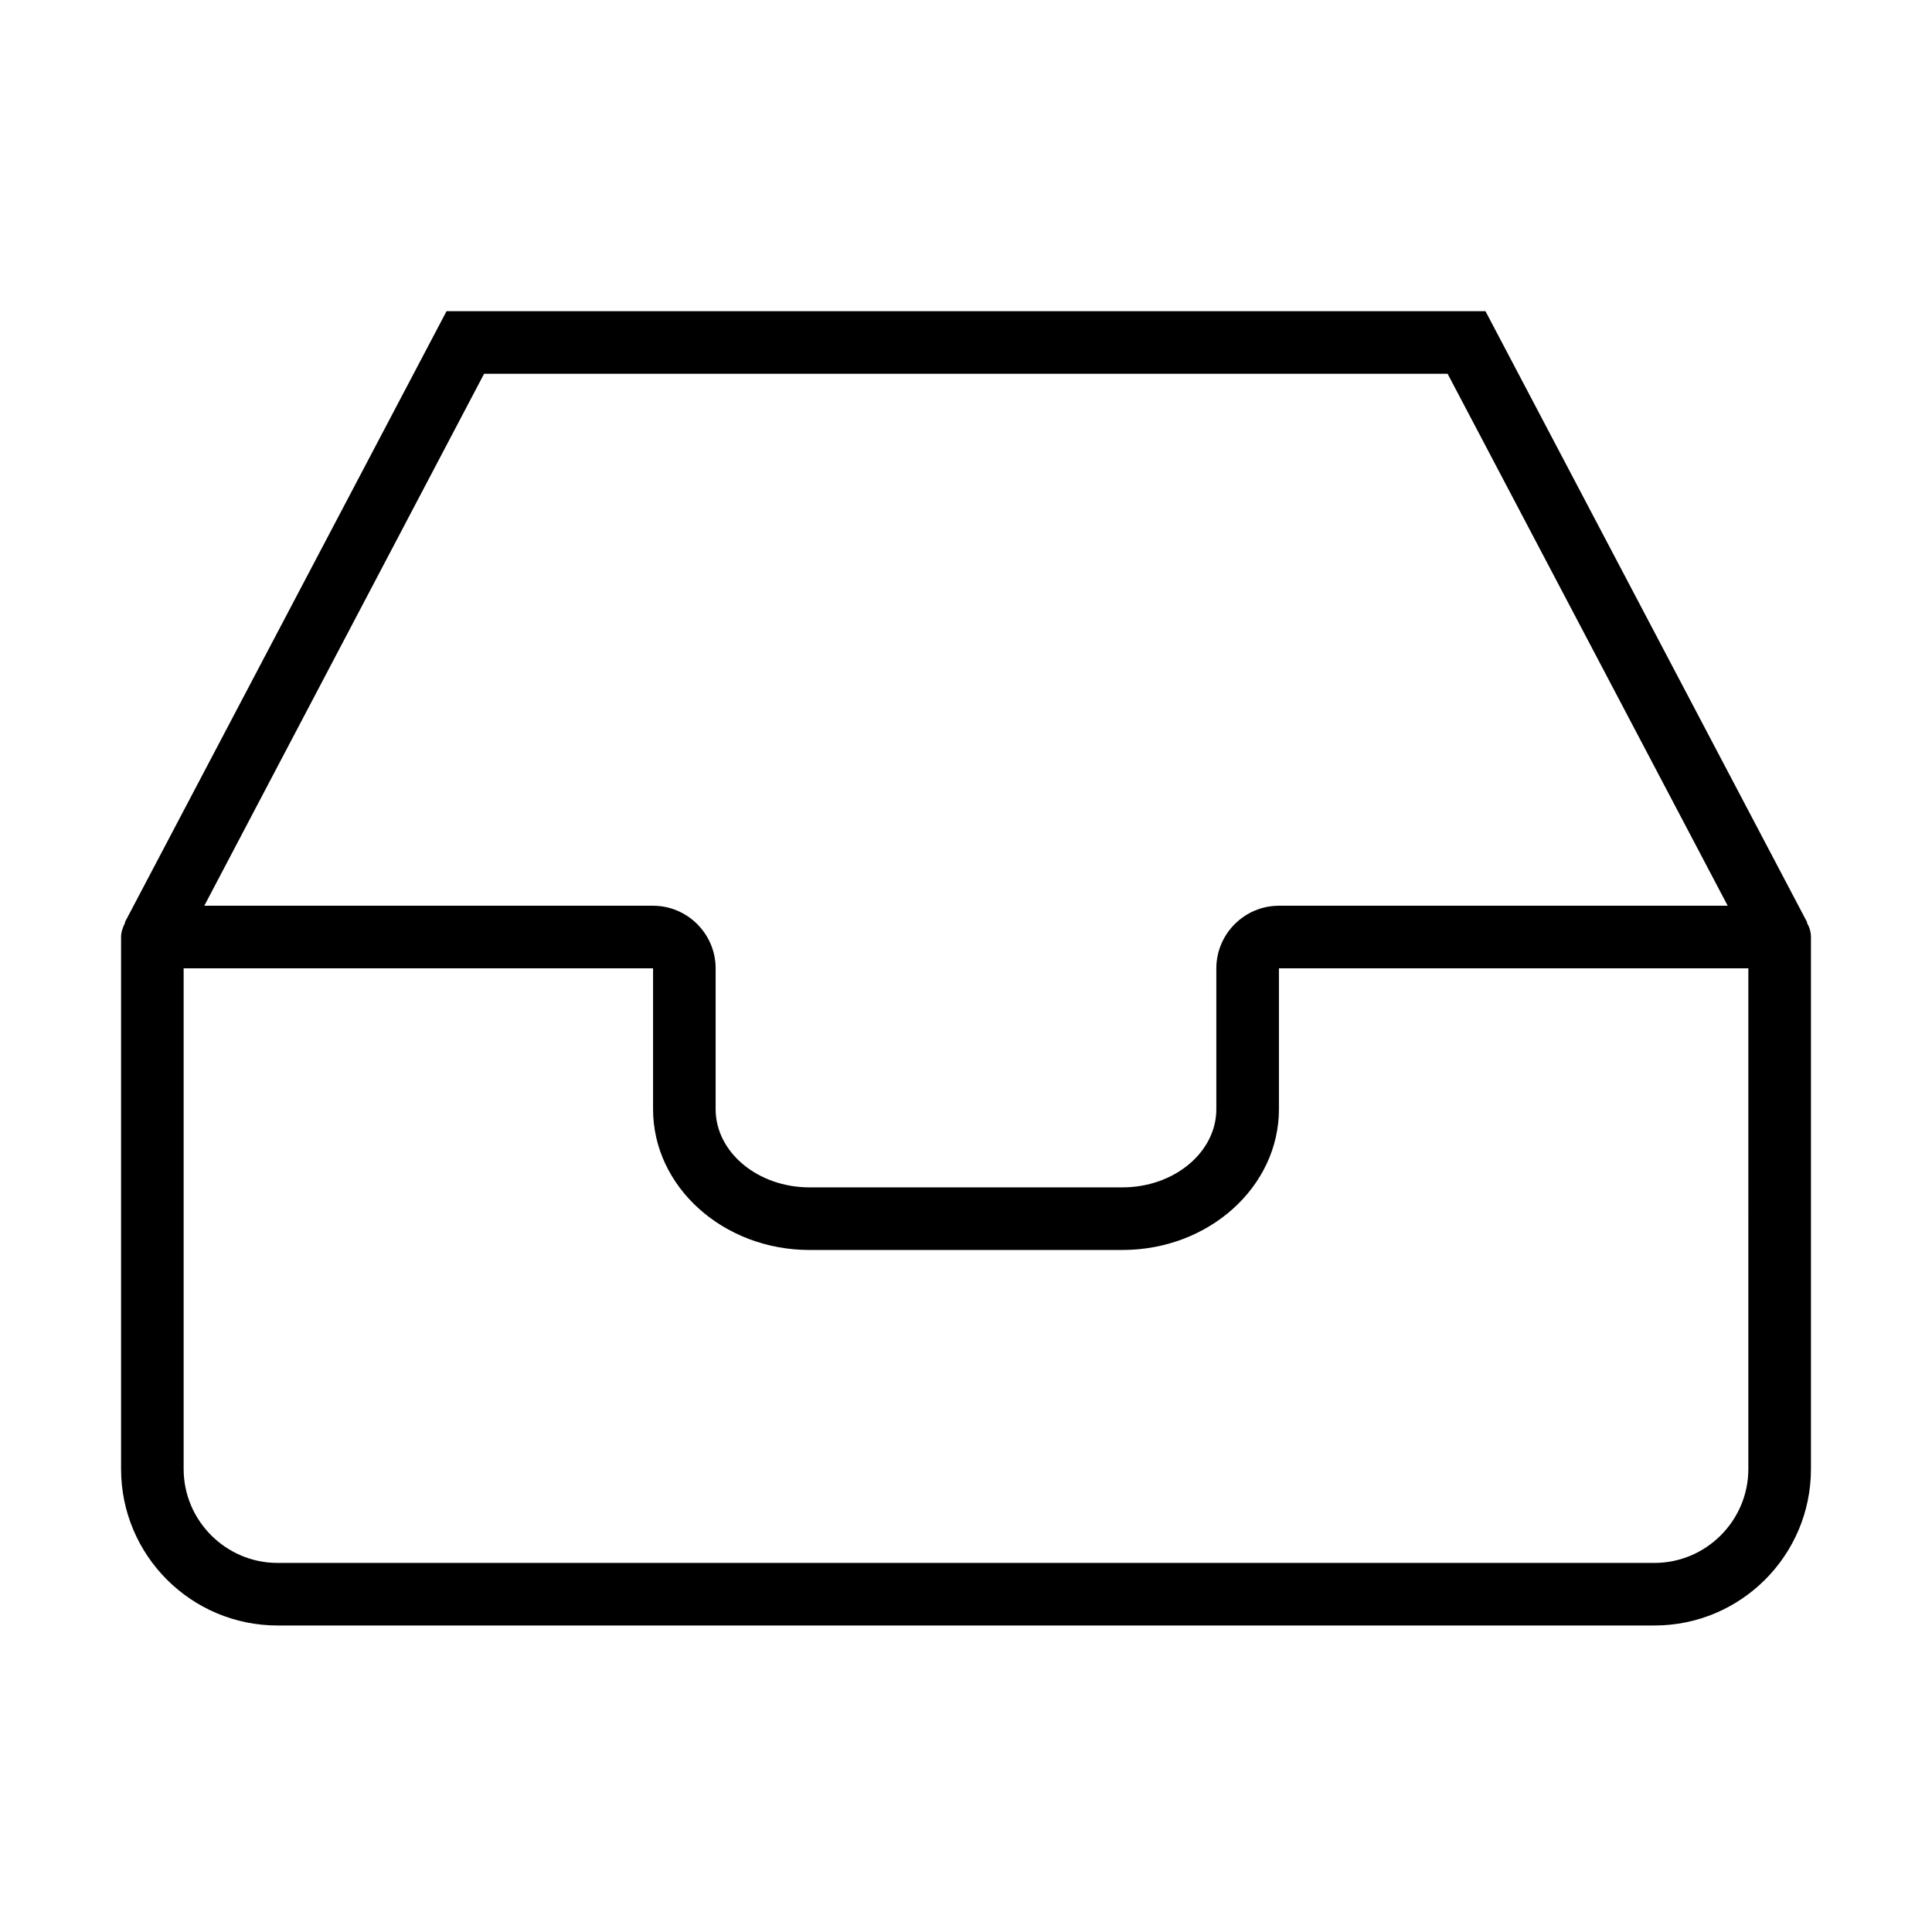 <?xml version="1.0" encoding="UTF-8"?>
<!-- Uploaded to: ICON Repo, www.iconrepo.com, Generator: ICON Repo Mixer Tools -->
<svg fill="#000000" width="800px" height="800px" version="1.1" viewBox="144 144 512 512" xmlns="http://www.w3.org/2000/svg">
 <path d="m622.84 388.51 0.082-0.082-85.254-161.96h-275.33l-85.254 161.96 0.082 0.082c-0.578 1.16-1.078 2.406-1.078 3.816v140.98c0 22.887 18.578 41.465 41.469 41.465h364.9c22.887 0 41.465-18.578 41.465-41.465v-140.98c0-1.41-0.414-2.656-1.078-3.816zm-350.55-145.46h255.34l74.227 140.98h-118.93c-9.121 0-16.586 7.465-16.586 16.586v37.32c0 11.441-11.195 20.73-24.879 20.73h-82.934c-13.684 0-24.879-9.289-24.879-20.73v-37.32c0-9.121-7.465-16.586-16.586-16.586h-118.92zm335.04 290.26c0 13.684-11.195 24.879-24.879 24.879h-364.9c-13.684 0-24.883-11.195-24.883-24.879v-132.69h124.4v37.32c0 20.566 18.578 37.316 41.465 37.316h82.934c22.887 0 41.465-16.75 41.465-37.316v-37.32h124.4z"/>
</svg>